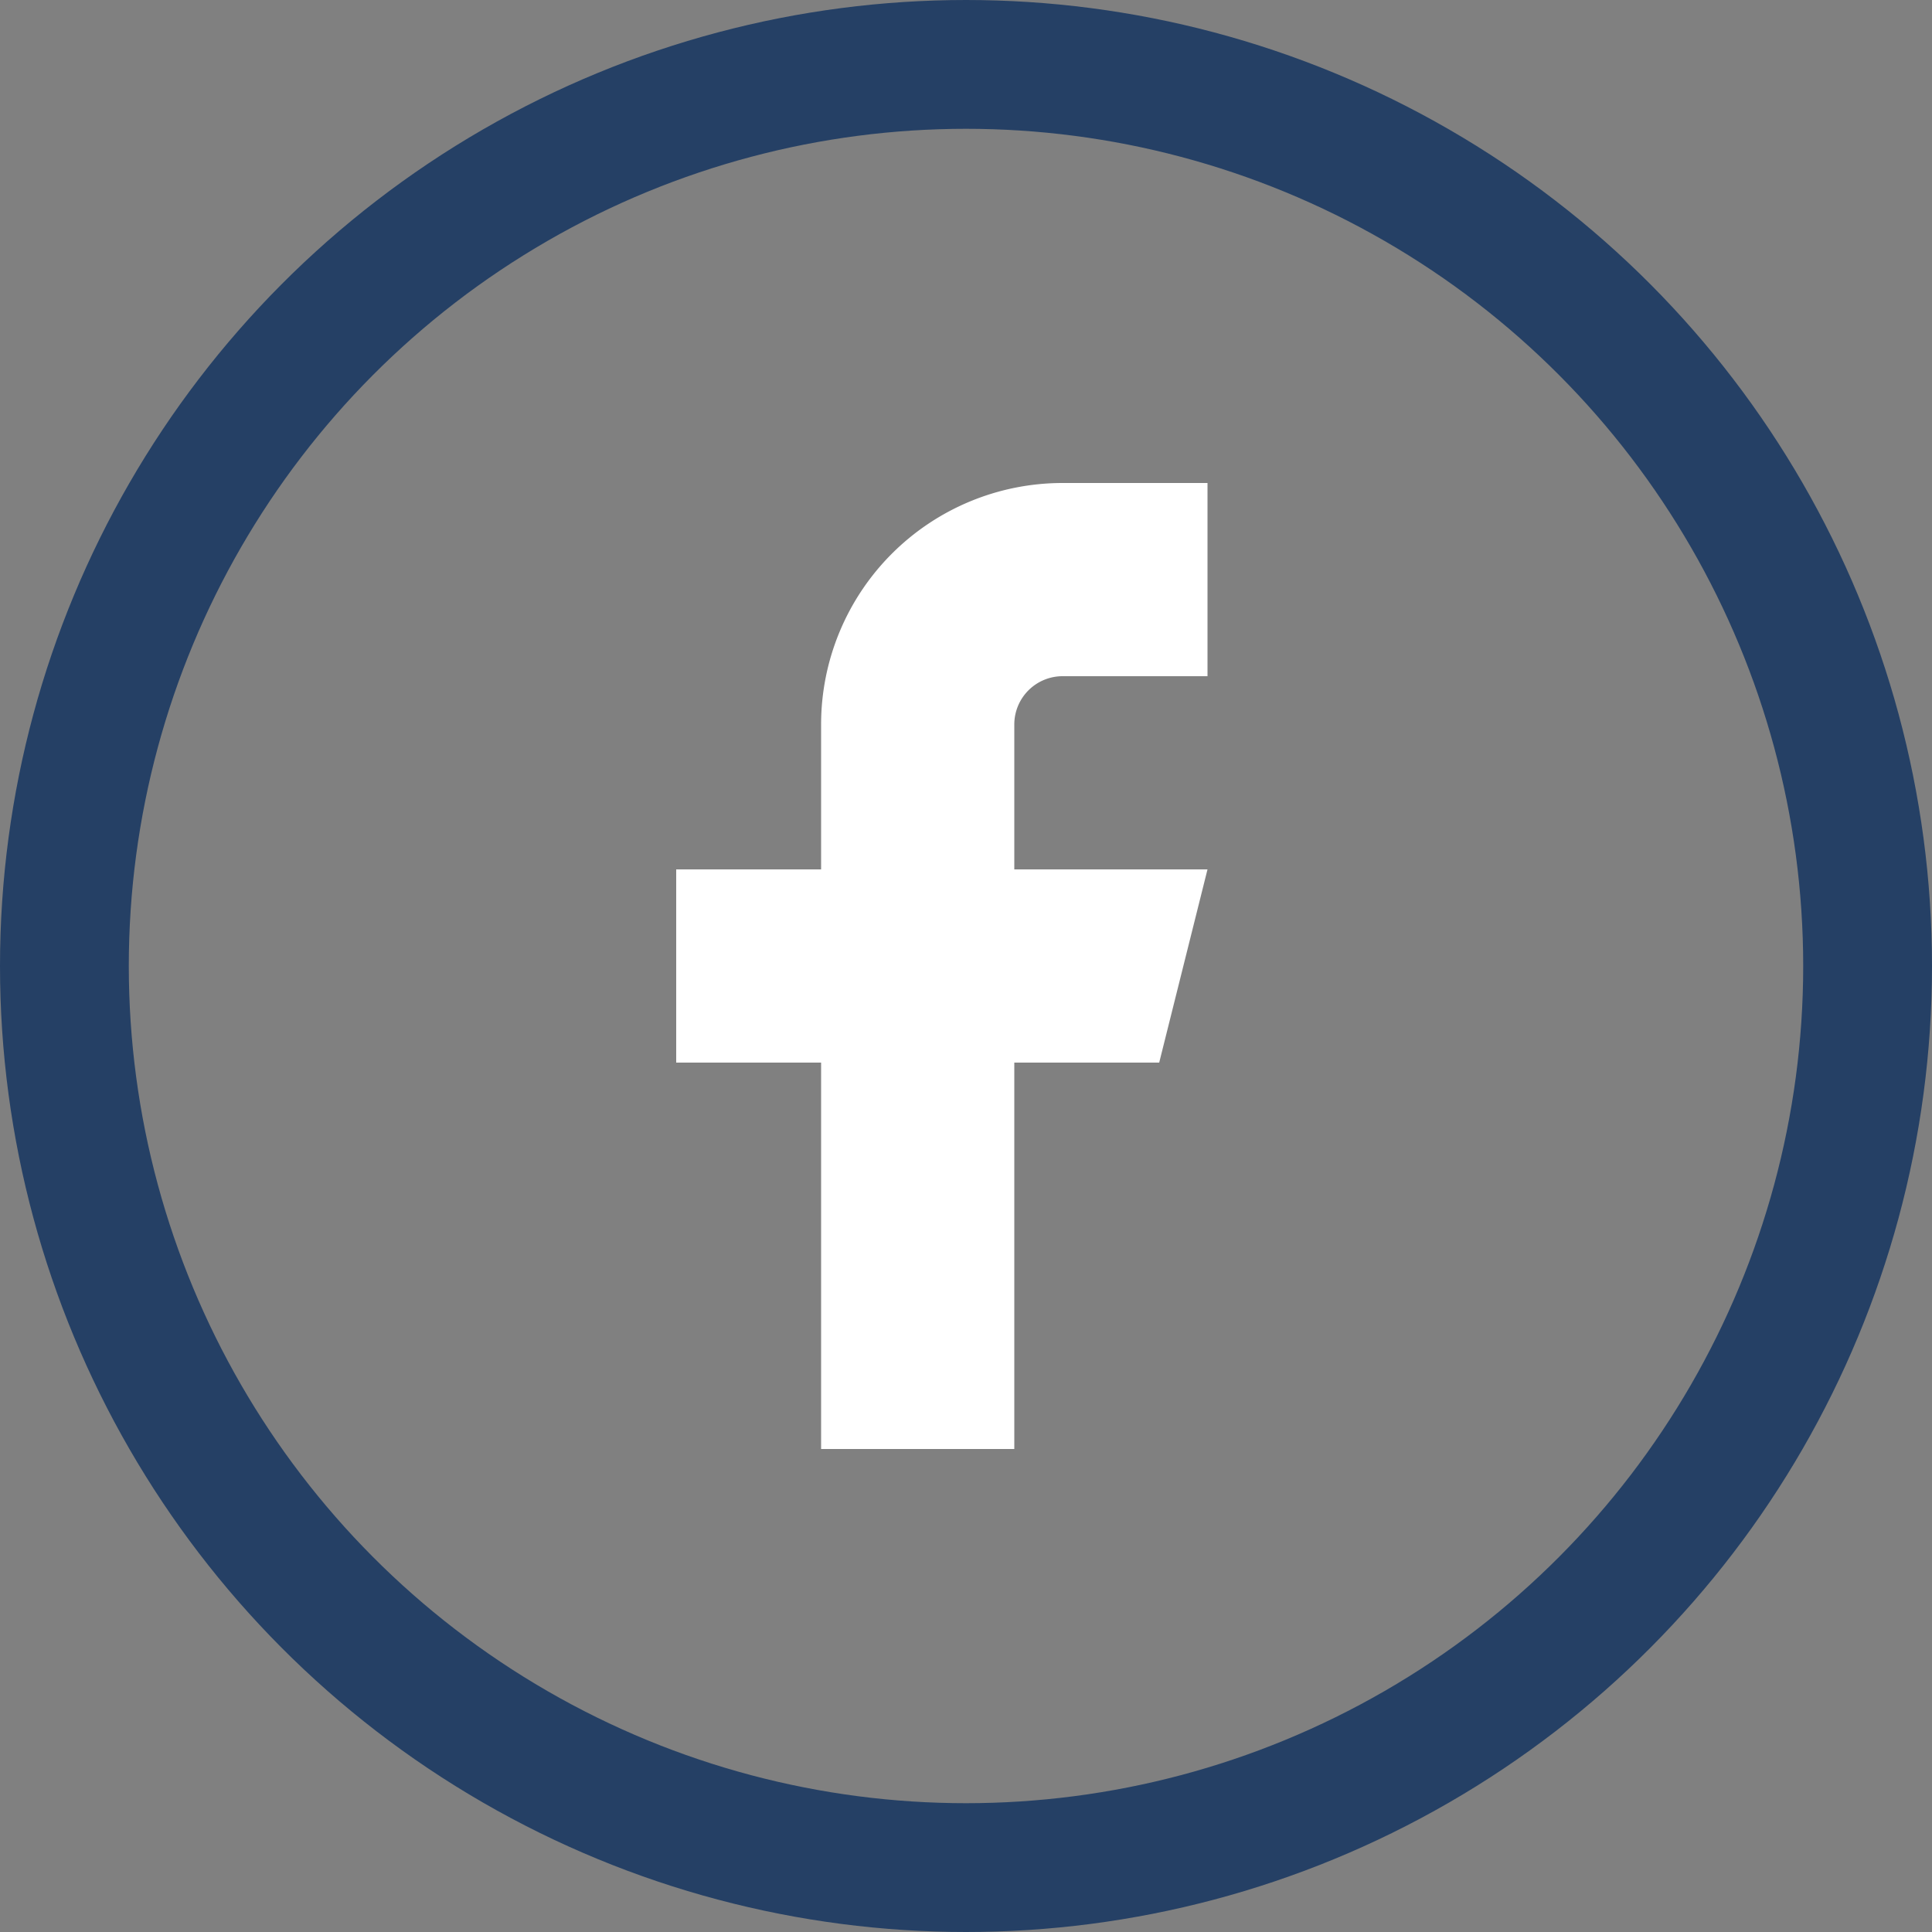 <svg width="30" height="30" fill="none" xmlns="http://www.w3.org/2000/svg"><rect width="100%" height="100%" fill="#808080" stroke="none"/><circle cx="15" cy="15" r="14" stroke="#254065" stroke-width="2"/><path d="M18.75 7.5H16.5a3.75 3.75 0 0 0-3.75 3.75v2.25H10.5v3h2.25v6h3v-6H18l.75-3h-3v-2.25a.75.75 0 0 1 .75-.75h2.25v-3z" fill="#fff"/></svg>